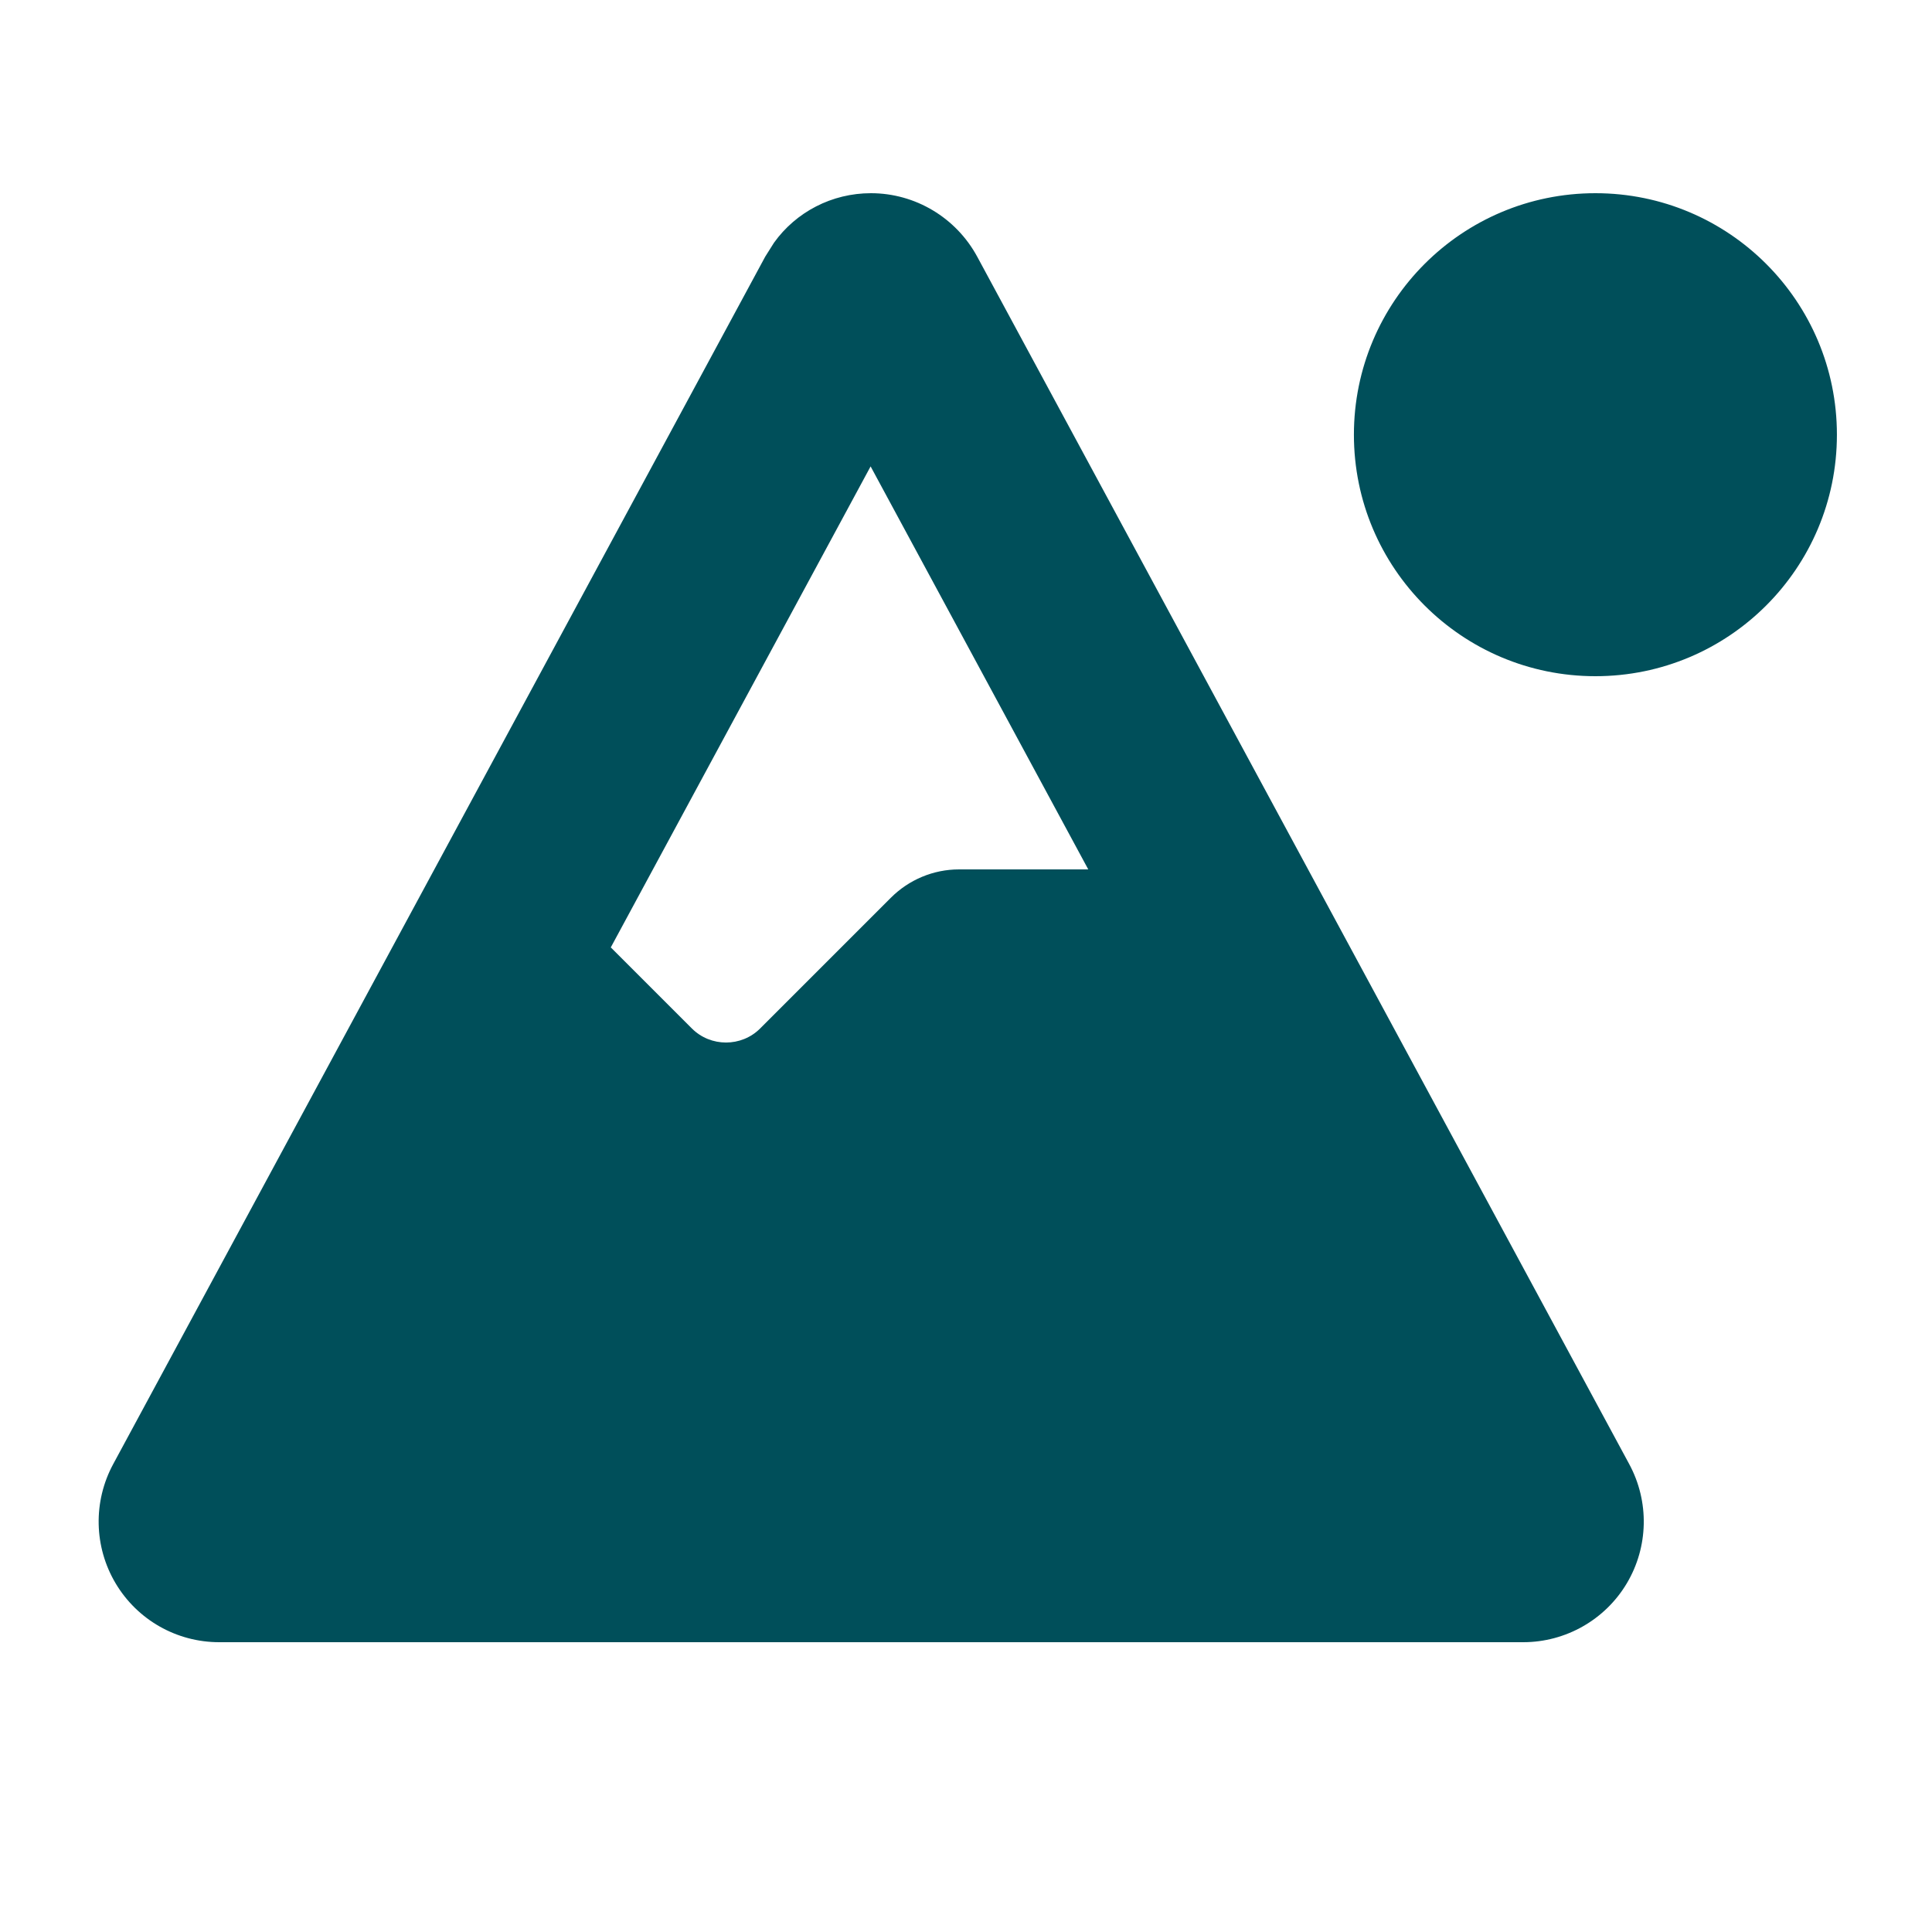 <?xml version="1.0" encoding="UTF-8"?>
<svg xmlns="http://www.w3.org/2000/svg" height="32" width="32" viewBox="0 0 640 640">
  <path fill="#004f5a" d="M288.5 64C303.2 64 316.7 72.1 323.7 85L539.7 485C546.4 497.4 546.1 512.4 538.9 524.5C531.7 536.6 518.6 544 504.6 544L72.6 544C58.5 544 45.5 536.6 38.3 524.5C31.1 512.4 30.8 497.4 37.5 485L253.5 85L256.4 80.4C263.7 70.2 275.6 64 288.5 64zM202.4 313.9L229.2 340.7C235.4 346.9 245.6 346.9 251.8 340.7L295.1 297.4C301.1 291.4 309.2 288 317.7 288L360.5 288L288.4 154.5L202.3 313.9zM528.5 224C484.3 224 448.5 188.2 448.5 144C448.5 99.8 484.3 64 528.5 64C572.7 64 608.5 99.8 608.5 144C608.5 188.2 572.7 224 528.5 224z"></path>
</svg>
